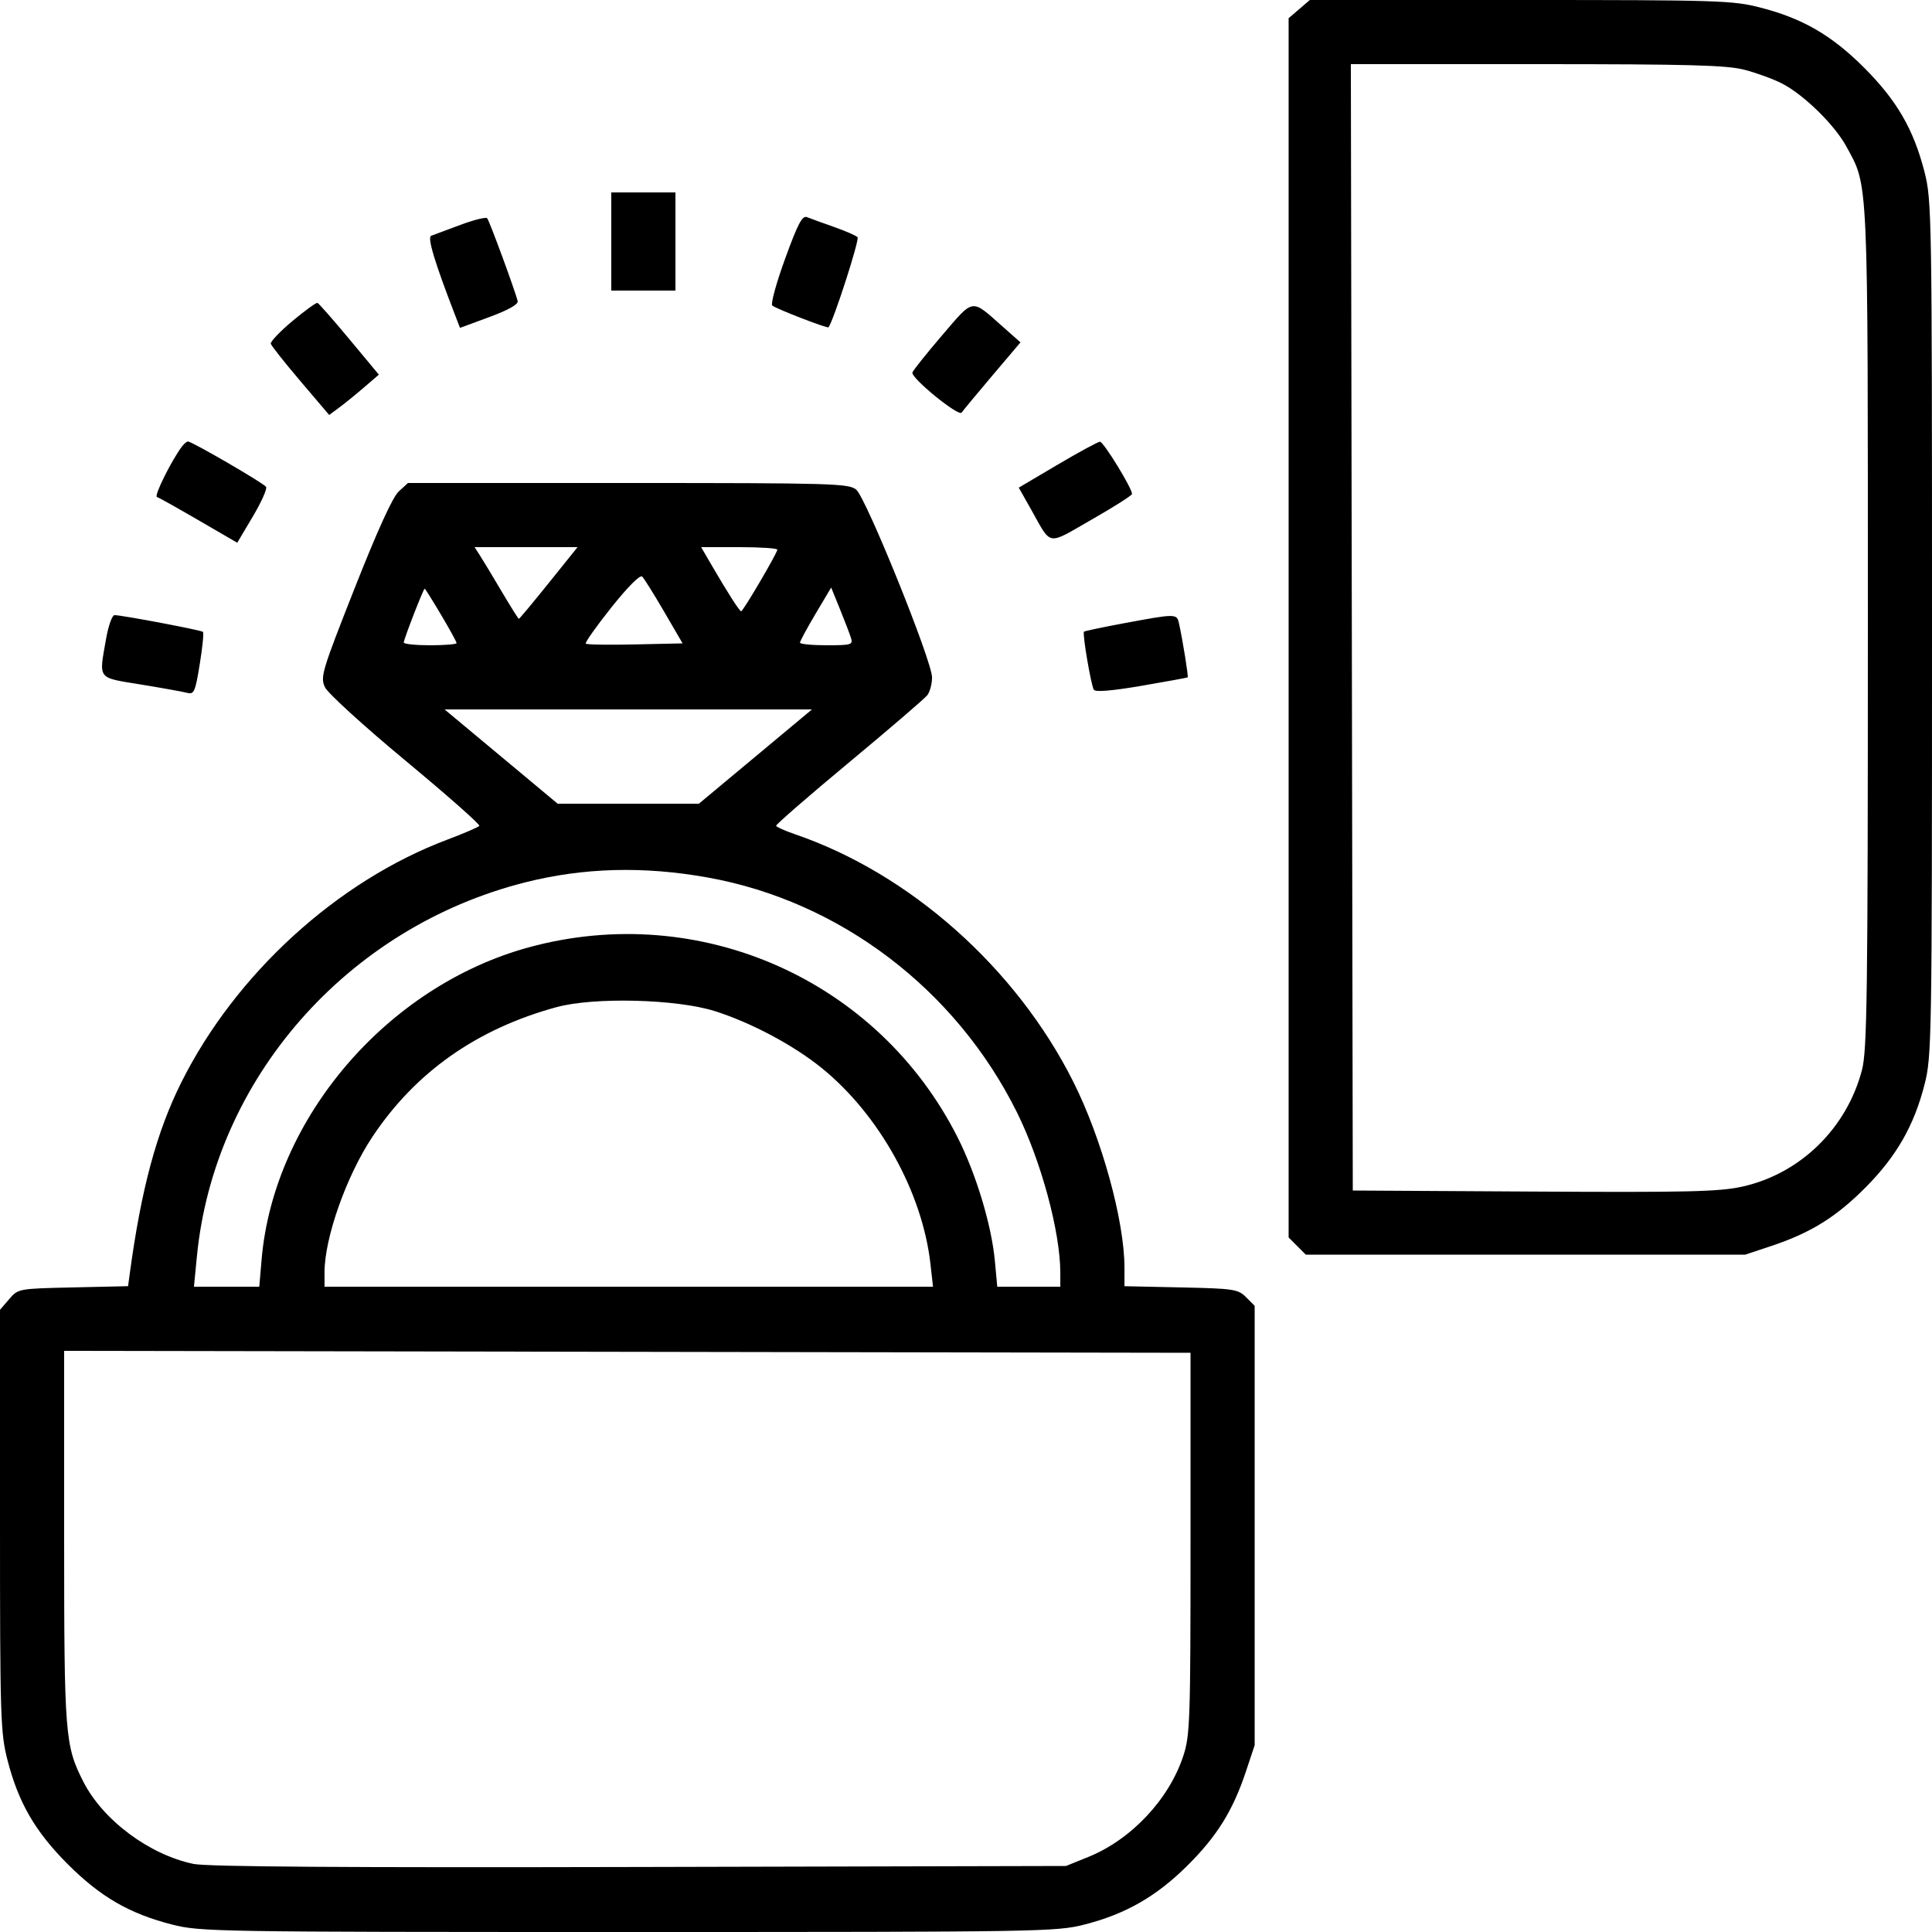 <svg width="80" height="80" viewBox="0 0 80 80" fill="none" xmlns="http://www.w3.org/2000/svg">
<path fill-rule="evenodd" clip-rule="evenodd" d="M53.798 0.377L53.359 0.754V25.998V51.241L53.715 51.597L54.071 51.953H63.168H72.266L73.359 51.589C74.985 51.047 76.046 50.385 77.266 49.152C78.535 47.869 79.257 46.606 79.691 44.907C79.99 43.74 80 43.115 80 26.016C80 8.916 79.99 8.291 79.691 7.124C79.24 5.359 78.546 4.161 77.193 2.807C75.839 1.454 74.641 0.76 72.876 0.309C71.745 0.019 71.121 0 62.953 0H54.236L53.798 0.377ZM72.237 2.89C72.731 3.018 73.426 3.272 73.782 3.454C74.684 3.914 75.964 5.165 76.453 6.065C77.374 7.755 77.344 7.085 77.344 26.016C77.344 41.198 77.313 43.488 77.101 44.303C76.47 46.726 74.536 48.609 72.137 49.137C71.185 49.346 69.883 49.377 63.516 49.34L56.016 49.297L55.976 25.977L55.936 2.656H63.639C69.97 2.656 71.5 2.698 72.237 2.89ZM25.312 10V12.031H26.641H27.969V10V7.969H26.641H25.312V10ZM19.062 9.313C18.504 9.522 17.961 9.724 17.856 9.762C17.682 9.824 17.997 10.862 18.885 13.156L19.048 13.577L20.266 13.127C21.04 12.842 21.467 12.602 21.436 12.472C21.342 12.067 20.265 9.139 20.172 9.037C20.12 8.98 19.621 9.104 19.062 9.313ZM32.51 10.713C32.145 11.714 31.906 12.587 31.978 12.651C32.126 12.783 34.259 13.609 34.306 13.552C34.509 13.303 35.602 9.914 35.509 9.821C35.439 9.752 34.997 9.56 34.527 9.395C34.057 9.23 33.56 9.049 33.422 8.993C33.221 8.911 33.045 9.241 32.51 10.713ZM12.109 13.293C11.594 13.725 11.191 14.148 11.213 14.233C11.236 14.319 11.789 15.017 12.443 15.786L13.631 17.183L14.042 16.879C14.268 16.712 14.731 16.336 15.071 16.044L15.688 15.513L14.467 14.046C13.796 13.238 13.201 12.562 13.146 12.543C13.092 12.524 12.625 12.862 12.109 13.293ZM39.008 13.888C38.358 14.648 37.806 15.339 37.781 15.424C37.713 15.649 39.697 17.266 39.819 17.085C39.876 17 40.447 16.312 41.089 15.554L42.256 14.177L41.48 13.49C40.203 12.359 40.334 12.338 39.008 13.888ZM7.544 18.477C7.121 19.025 6.369 20.534 6.497 20.577C6.578 20.604 7.36 21.042 8.234 21.55L9.824 22.474L10.467 21.391C10.82 20.796 11.068 20.242 11.018 20.16C10.925 20.011 7.948 18.281 7.783 18.281C7.734 18.281 7.627 18.369 7.544 18.477ZM43.788 19.245L42.185 20.192L42.682 21.073C43.564 22.638 43.316 22.594 45.201 21.517C46.122 20.991 46.875 20.512 46.875 20.453C46.875 20.211 45.691 18.285 45.547 18.291C45.461 18.295 44.669 18.724 43.788 19.245ZM16.509 20.352C16.259 20.581 15.627 21.97 14.685 24.357C13.324 27.808 13.256 28.035 13.458 28.46C13.576 28.708 15.073 30.072 16.797 31.503C18.516 32.929 19.888 34.141 19.848 34.196C19.807 34.252 19.209 34.509 18.519 34.769C13.964 36.483 9.755 40.325 7.509 44.817C6.484 46.867 5.846 49.235 5.37 52.762L5.303 53.258L3.028 53.309C0.756 53.359 0.753 53.36 0.377 53.798L0 54.236V62.953C0 71.121 0.019 71.745 0.309 72.876C0.76 74.641 1.454 75.839 2.807 77.193C4.161 78.546 5.359 79.24 7.124 79.691C8.291 79.99 8.916 80 26.016 80C43.115 80 43.74 79.99 44.907 79.691C46.606 79.257 47.869 78.535 49.152 77.266C50.385 76.046 51.047 74.985 51.589 73.359L51.953 72.266V63.168V54.071L51.598 53.715C51.264 53.382 51.095 53.356 48.902 53.309L46.562 53.259V52.494C46.562 50.554 45.62 47.135 44.438 44.783C42.07 40.075 37.68 36.173 32.918 34.544C32.504 34.402 32.152 34.245 32.137 34.194C32.122 34.144 33.48 32.964 35.156 31.571C36.832 30.178 38.291 28.925 38.398 28.787C38.506 28.648 38.594 28.316 38.594 28.05C38.594 27.372 35.864 20.614 35.452 20.273C35.146 20.02 34.458 20 26.007 20H16.892L16.509 20.352ZM22.722 24.141C22.066 24.957 21.509 25.625 21.485 25.625C21.461 25.625 21.141 25.115 20.773 24.492C20.405 23.869 20.002 23.201 19.878 23.008L19.652 22.656H21.784H23.916L22.722 24.141ZM32.188 22.76C32.188 22.895 30.77 25.312 30.69 25.312C30.623 25.312 30.131 24.545 29.464 23.398L29.033 22.656H30.61C31.478 22.656 32.188 22.703 32.188 22.76ZM27.501 25.329L28.265 26.641L26.299 26.684C25.217 26.709 24.298 26.694 24.256 26.652C24.215 26.61 24.691 25.936 25.315 25.153C26.006 24.287 26.506 23.787 26.593 23.875C26.672 23.954 27.081 24.608 27.501 25.329ZM18.263 25.457C18.617 26.052 18.906 26.579 18.906 26.629C18.906 26.678 18.414 26.719 17.812 26.719C17.211 26.719 16.719 26.668 16.719 26.605C16.719 26.472 17.533 24.375 17.585 24.375C17.605 24.375 17.91 24.862 18.263 25.457ZM35.235 26.409C35.327 26.698 35.259 26.719 34.229 26.719C33.622 26.719 33.125 26.67 33.125 26.611C33.125 26.551 33.416 26.013 33.771 25.416L34.417 24.329L34.777 25.214C34.975 25.701 35.181 26.239 35.235 26.409ZM4.391 26.458C4.094 28.163 4.003 28.044 5.832 28.344C6.719 28.489 7.585 28.645 7.755 28.69C8.034 28.763 8.086 28.645 8.271 27.504C8.384 26.807 8.444 26.205 8.405 26.165C8.332 26.093 5.075 25.476 4.743 25.471C4.644 25.47 4.486 25.914 4.391 26.458ZM46.57 25.802C45.672 25.968 44.914 26.128 44.885 26.156C44.812 26.229 45.177 28.374 45.294 28.563C45.356 28.664 46.055 28.605 47.266 28.398C48.297 28.221 49.158 28.064 49.179 28.049C49.217 28.023 48.978 26.537 48.821 25.82C48.73 25.405 48.707 25.405 46.57 25.802ZM31.281 31.328L28.938 33.281H26.016H23.093L20.751 31.328L18.408 29.375H26.016H33.623L31.281 31.328ZM29.308 36.336C34.775 37.317 39.577 40.963 42.106 46.053C43.108 48.07 43.902 51 43.905 52.695L43.906 53.281H42.601H41.295L41.195 52.208C41.059 50.74 40.423 48.628 39.663 47.117C36.376 40.582 28.987 37.297 21.908 39.224C16.036 40.822 11.338 46.304 10.833 52.148L10.736 53.281H9.383H8.031L8.152 52.037C8.863 44.683 14.366 38.405 21.735 36.54C24.164 35.925 26.65 35.858 29.308 36.336ZM29.609 41.871C31.109 42.348 32.857 43.279 34.02 44.22C36.404 46.151 38.191 49.367 38.527 52.33L38.634 53.281H26.036H13.438V52.681C13.438 51.26 14.341 48.7 15.414 47.084C17.197 44.398 19.742 42.604 23.047 41.703C24.596 41.28 28.027 41.368 29.609 41.871ZM49.297 63.906C49.297 71.239 49.276 71.861 49 72.703C48.407 74.51 46.838 76.178 45.054 76.897L44.141 77.266L26.486 77.308C14.238 77.337 8.581 77.298 8.014 77.181C6.183 76.8 4.265 75.371 3.454 73.782C2.69 72.285 2.656 71.856 2.656 63.639V55.936L25.977 55.976L49.297 56.016V63.906Z" fill="black"/>
</svg>
